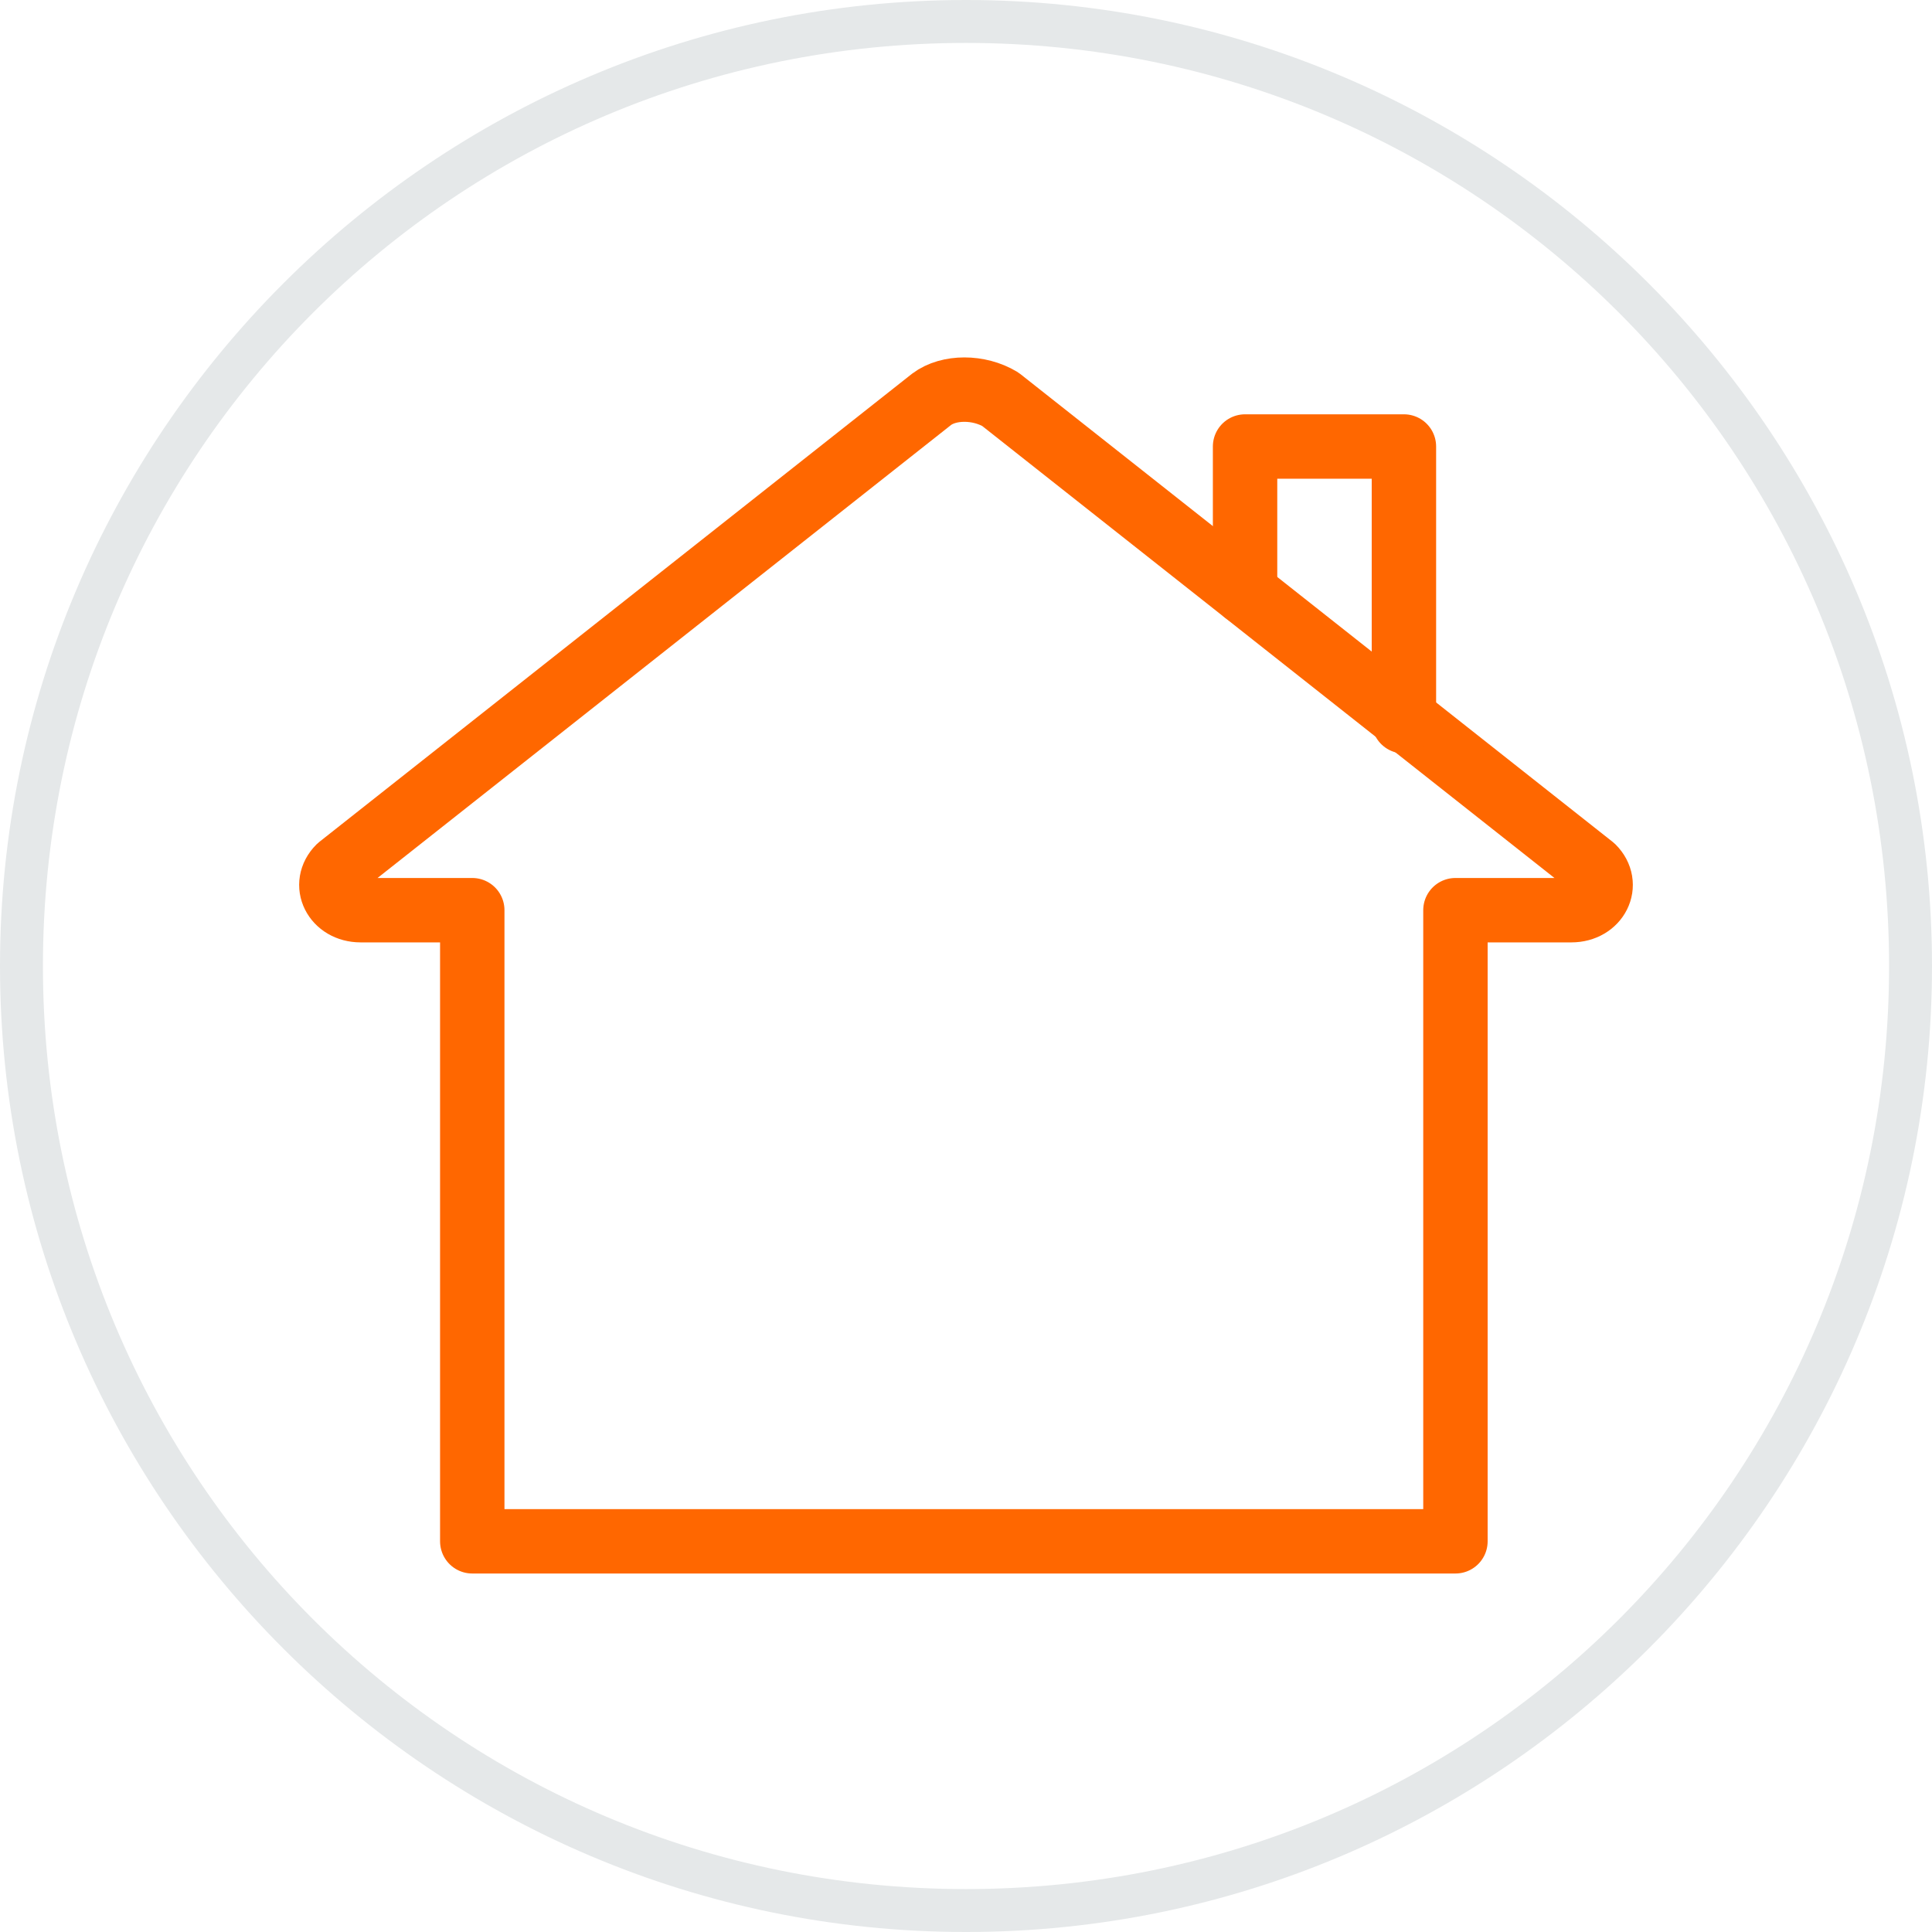 <?xml version="1.0" encoding="utf-8"?>
<!-- Generator: Adobe Illustrator 27.0.0, SVG Export Plug-In . SVG Version: 6.00 Build 0)  -->
<svg version="1.0" id="Layer_1" xmlns="http://www.w3.org/2000/svg" xmlns:xlink="http://www.w3.org/1999/xlink" x="0px" y="0px"
	 viewBox="0 0 45 45" style="enable-background:new 0 0 45 45;" xml:space="preserve">
<style type="text/css">
	.st0{fill:#E5E8E9;}
	.st1{fill:none;stroke:#FF6700;stroke-width:1.5;stroke-linecap:round;stroke-linejoin:round;}
</style>
<g id="Circle">
	<path class="st0" d="M22.5,1C34.4,1,44,10.6,44,22.5S34.4,44,22.5,44S1,34.4,1,22.5S10.6,1,22.5,1 M22.5,0C10.1,0,0,10.1,0,22.5
		S10.1,45,22.5,45S45,34.9,45,22.5S34.9,0,22.5,0L22.5,0z"/>
</g>
<g id="Non-Editable_Icons">
	<g>
		<path class="st1" d="M21.7,9.3L7.9,20.2c-0.4,0.4-0.1,1,0.5,1H11v14.7h22.9V21.2h2.7c0.6,0,0.9-0.6,0.5-1L23.3,9.3
			C22.8,9,22.1,9,21.7,9.3L21.7,9.3z"/>
		<polyline class="st1" points="29,13.8 29,10.4 32.7,10.4 32.7,16.8 		"/>
	</g>
</g>
</svg>
